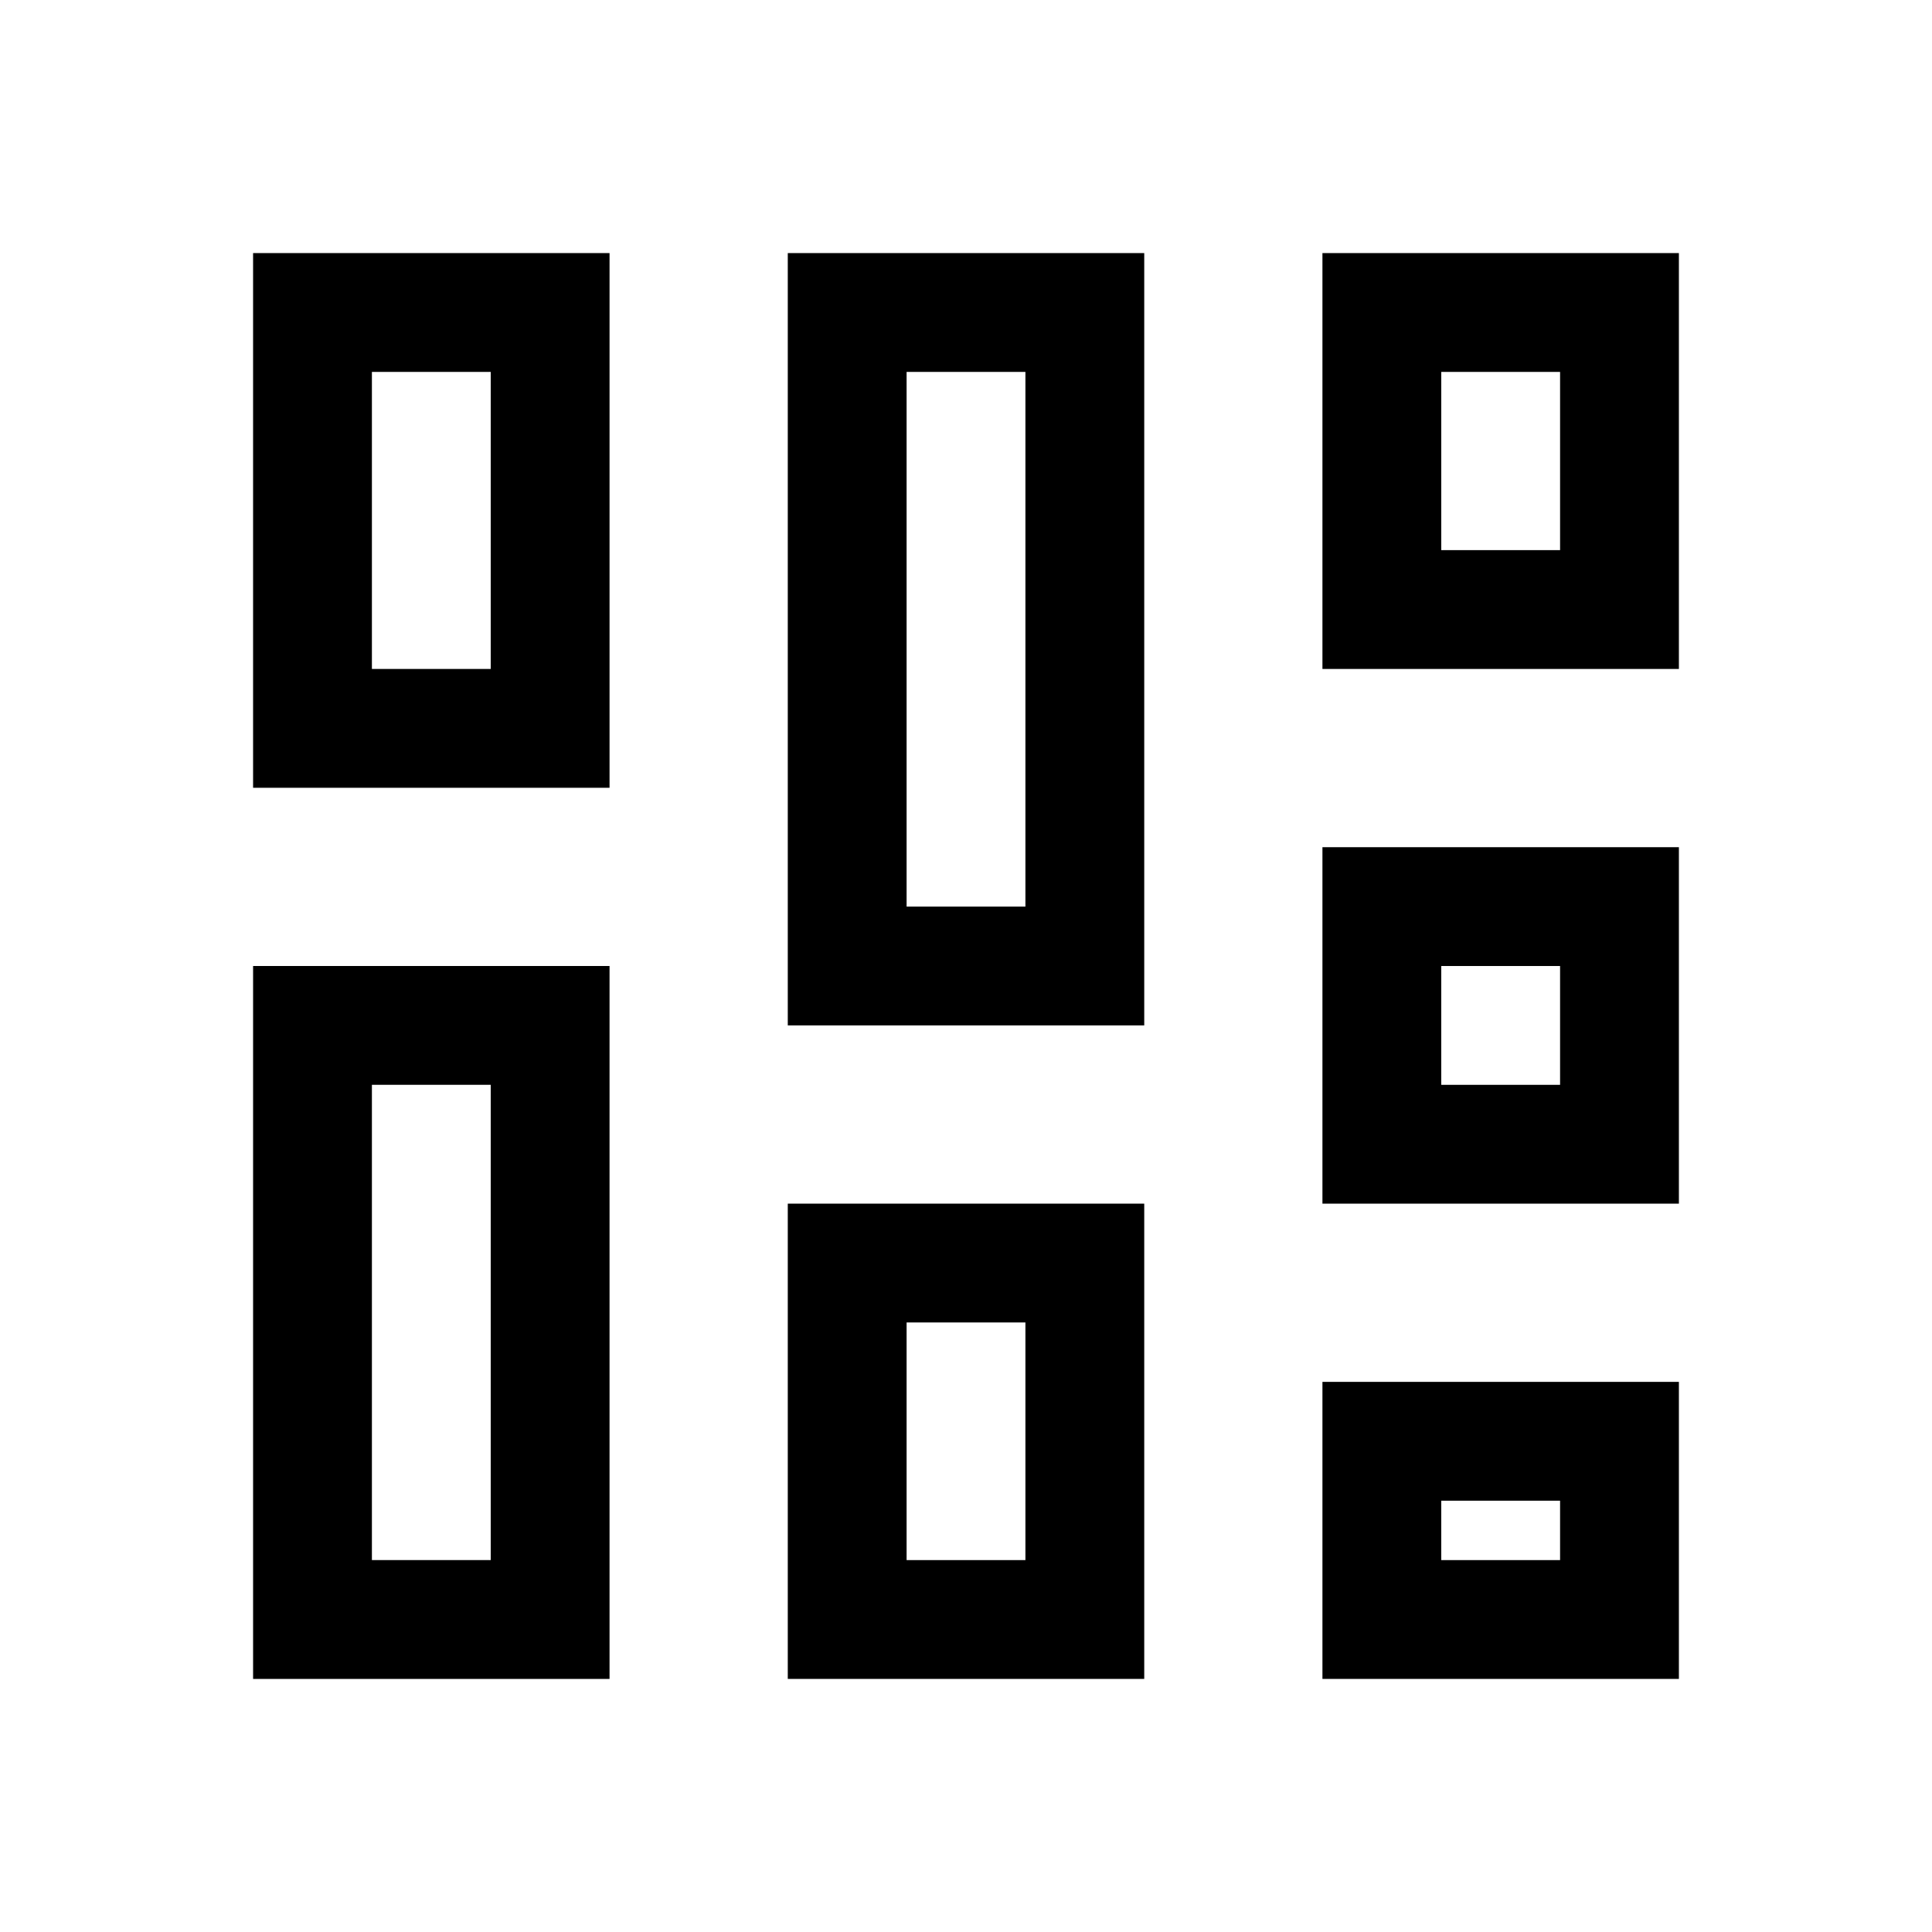 <?xml version="1.0" encoding="UTF-8"?>
<!-- Uploaded to: ICON Repo, www.iconrepo.com, Generator: ICON Repo Mixer Tools -->
<svg fill="#000000" width="800px" height="800px" version="1.1" viewBox="144 144 512 512" xmlns="http://www.w3.org/2000/svg">
 <g>
  <path d="m211.07 352.77h94.465v-141.7h-94.465zm31.488-110.21h31.488v78.719h-31.488z"/>
  <path d="m211.07 588.93h94.465v-188.93h-94.465zm31.488-157.44h31.488v125.95l-31.488-0.004z"/>
  <path d="m352.77 415.74h94.465v-204.67h-94.465zm31.488-173.18h31.488v141.7h-31.488z"/>
  <path d="m352.77 588.93h94.465v-125.95h-94.465zm31.488-94.465h31.488v62.977h-31.488z"/>
  <path d="m494.46 211.07v110.21h94.465v-110.21zm62.977 78.719h-31.488v-47.23h31.488z"/>
  <path d="m494.46 462.98h94.465v-94.465h-94.465zm31.488-62.977h31.488v31.488h-31.488z"/>
  <path d="m494.46 588.93h94.465v-78.719h-94.465zm31.488-47.23h31.488v15.742h-31.488z"/>
 </g>
</svg>